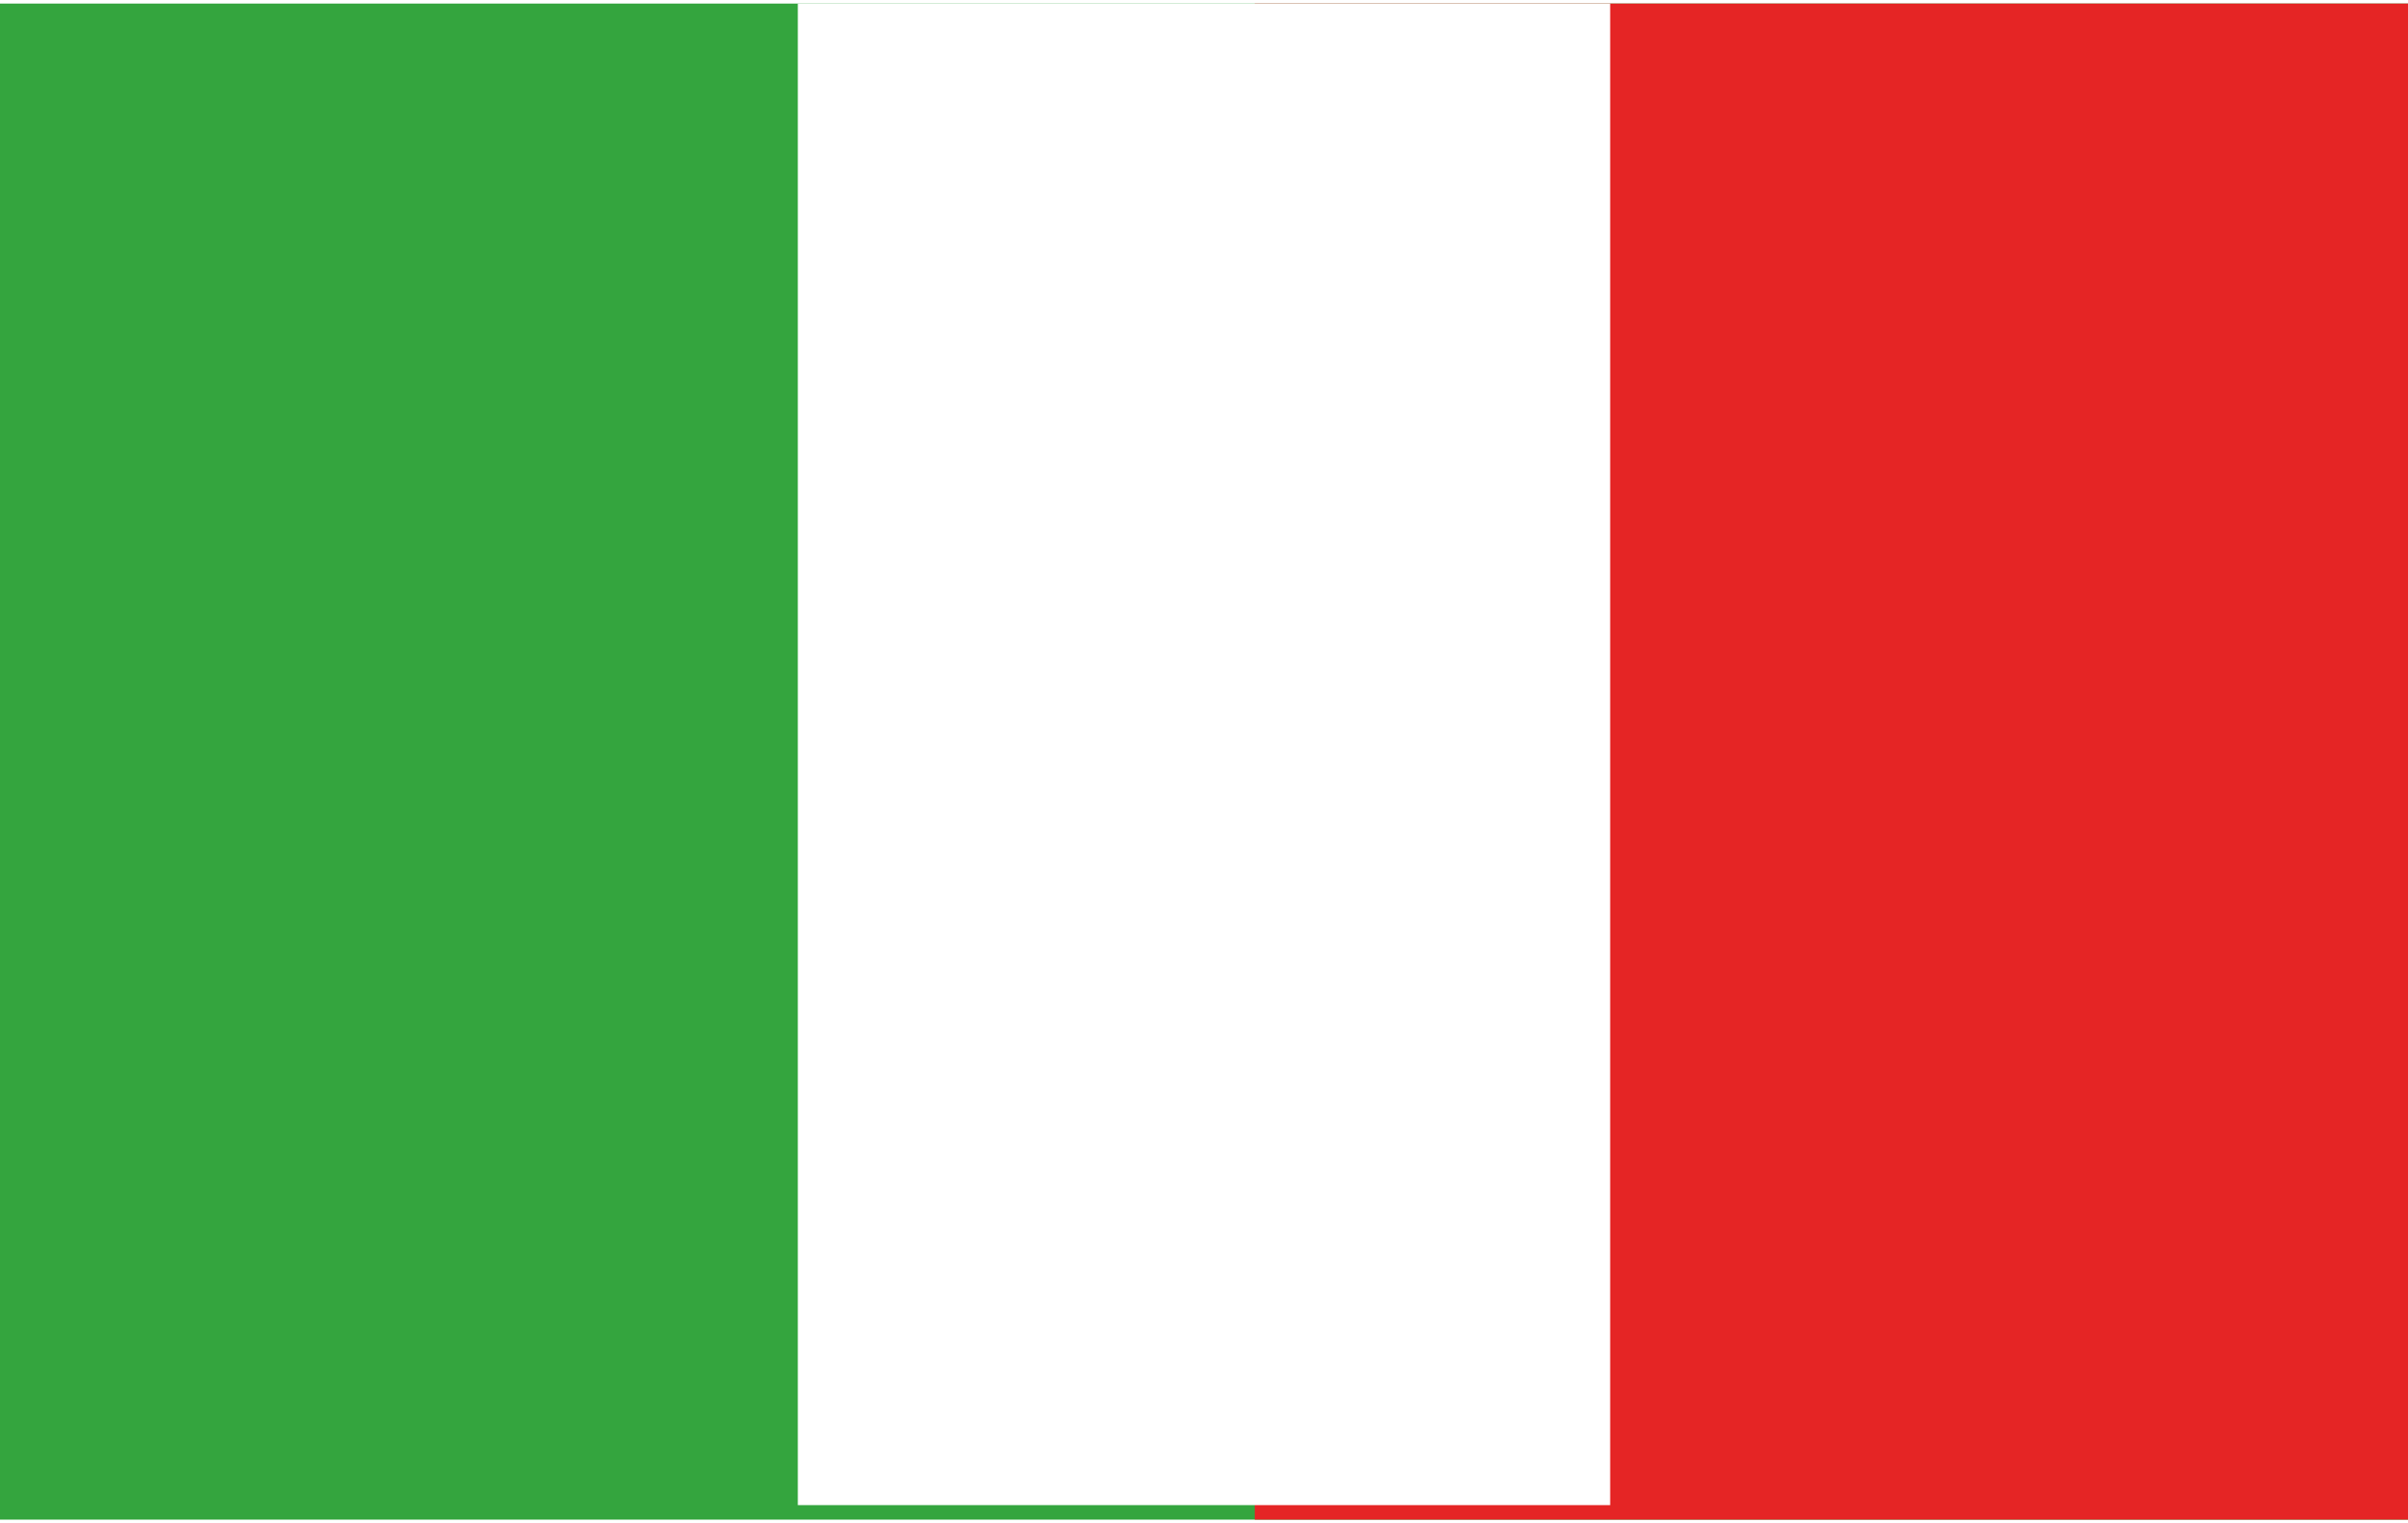 <?xml version="1.0" encoding="UTF-8"?>
<svg id="Capa_1" xmlns="http://www.w3.org/2000/svg" width="11.7mm" height="7.4mm" version="1.1" viewBox="0 0 33.2 20.9">
  <!-- Generator: Adobe Illustrator 29.2.1, SVG Export Plug-In . SVG Version: 2.1.0 Build 116)  -->
  <defs>
    <style>
      .st0 {
        fill: #34a53e;
      }

      .st1 {
        fill: #c6c6c6;
      }

      .st2 {
        fill: #fff;
      }

      .st3 {
        fill: #e52525;
      }

      .st4 {
        display: none;
      }
    </style>
  </defs>
  <g class="st4">
    <path class="st1" d="M33,.2v20.4H.2V.2h32.8M33.3,0H0v20.9h33.3V0h0Z"/>
  </g>
  <g>
    <rect class="st0" x="0" y="0" width="33.3" height="20.9"/>
    <rect class="st3" x="17.3" y="0" width="16" height="20.9"/>
    <rect class="st2" x="11" y="0" width="11.2" height="20.7"/>
  </g>
</svg>